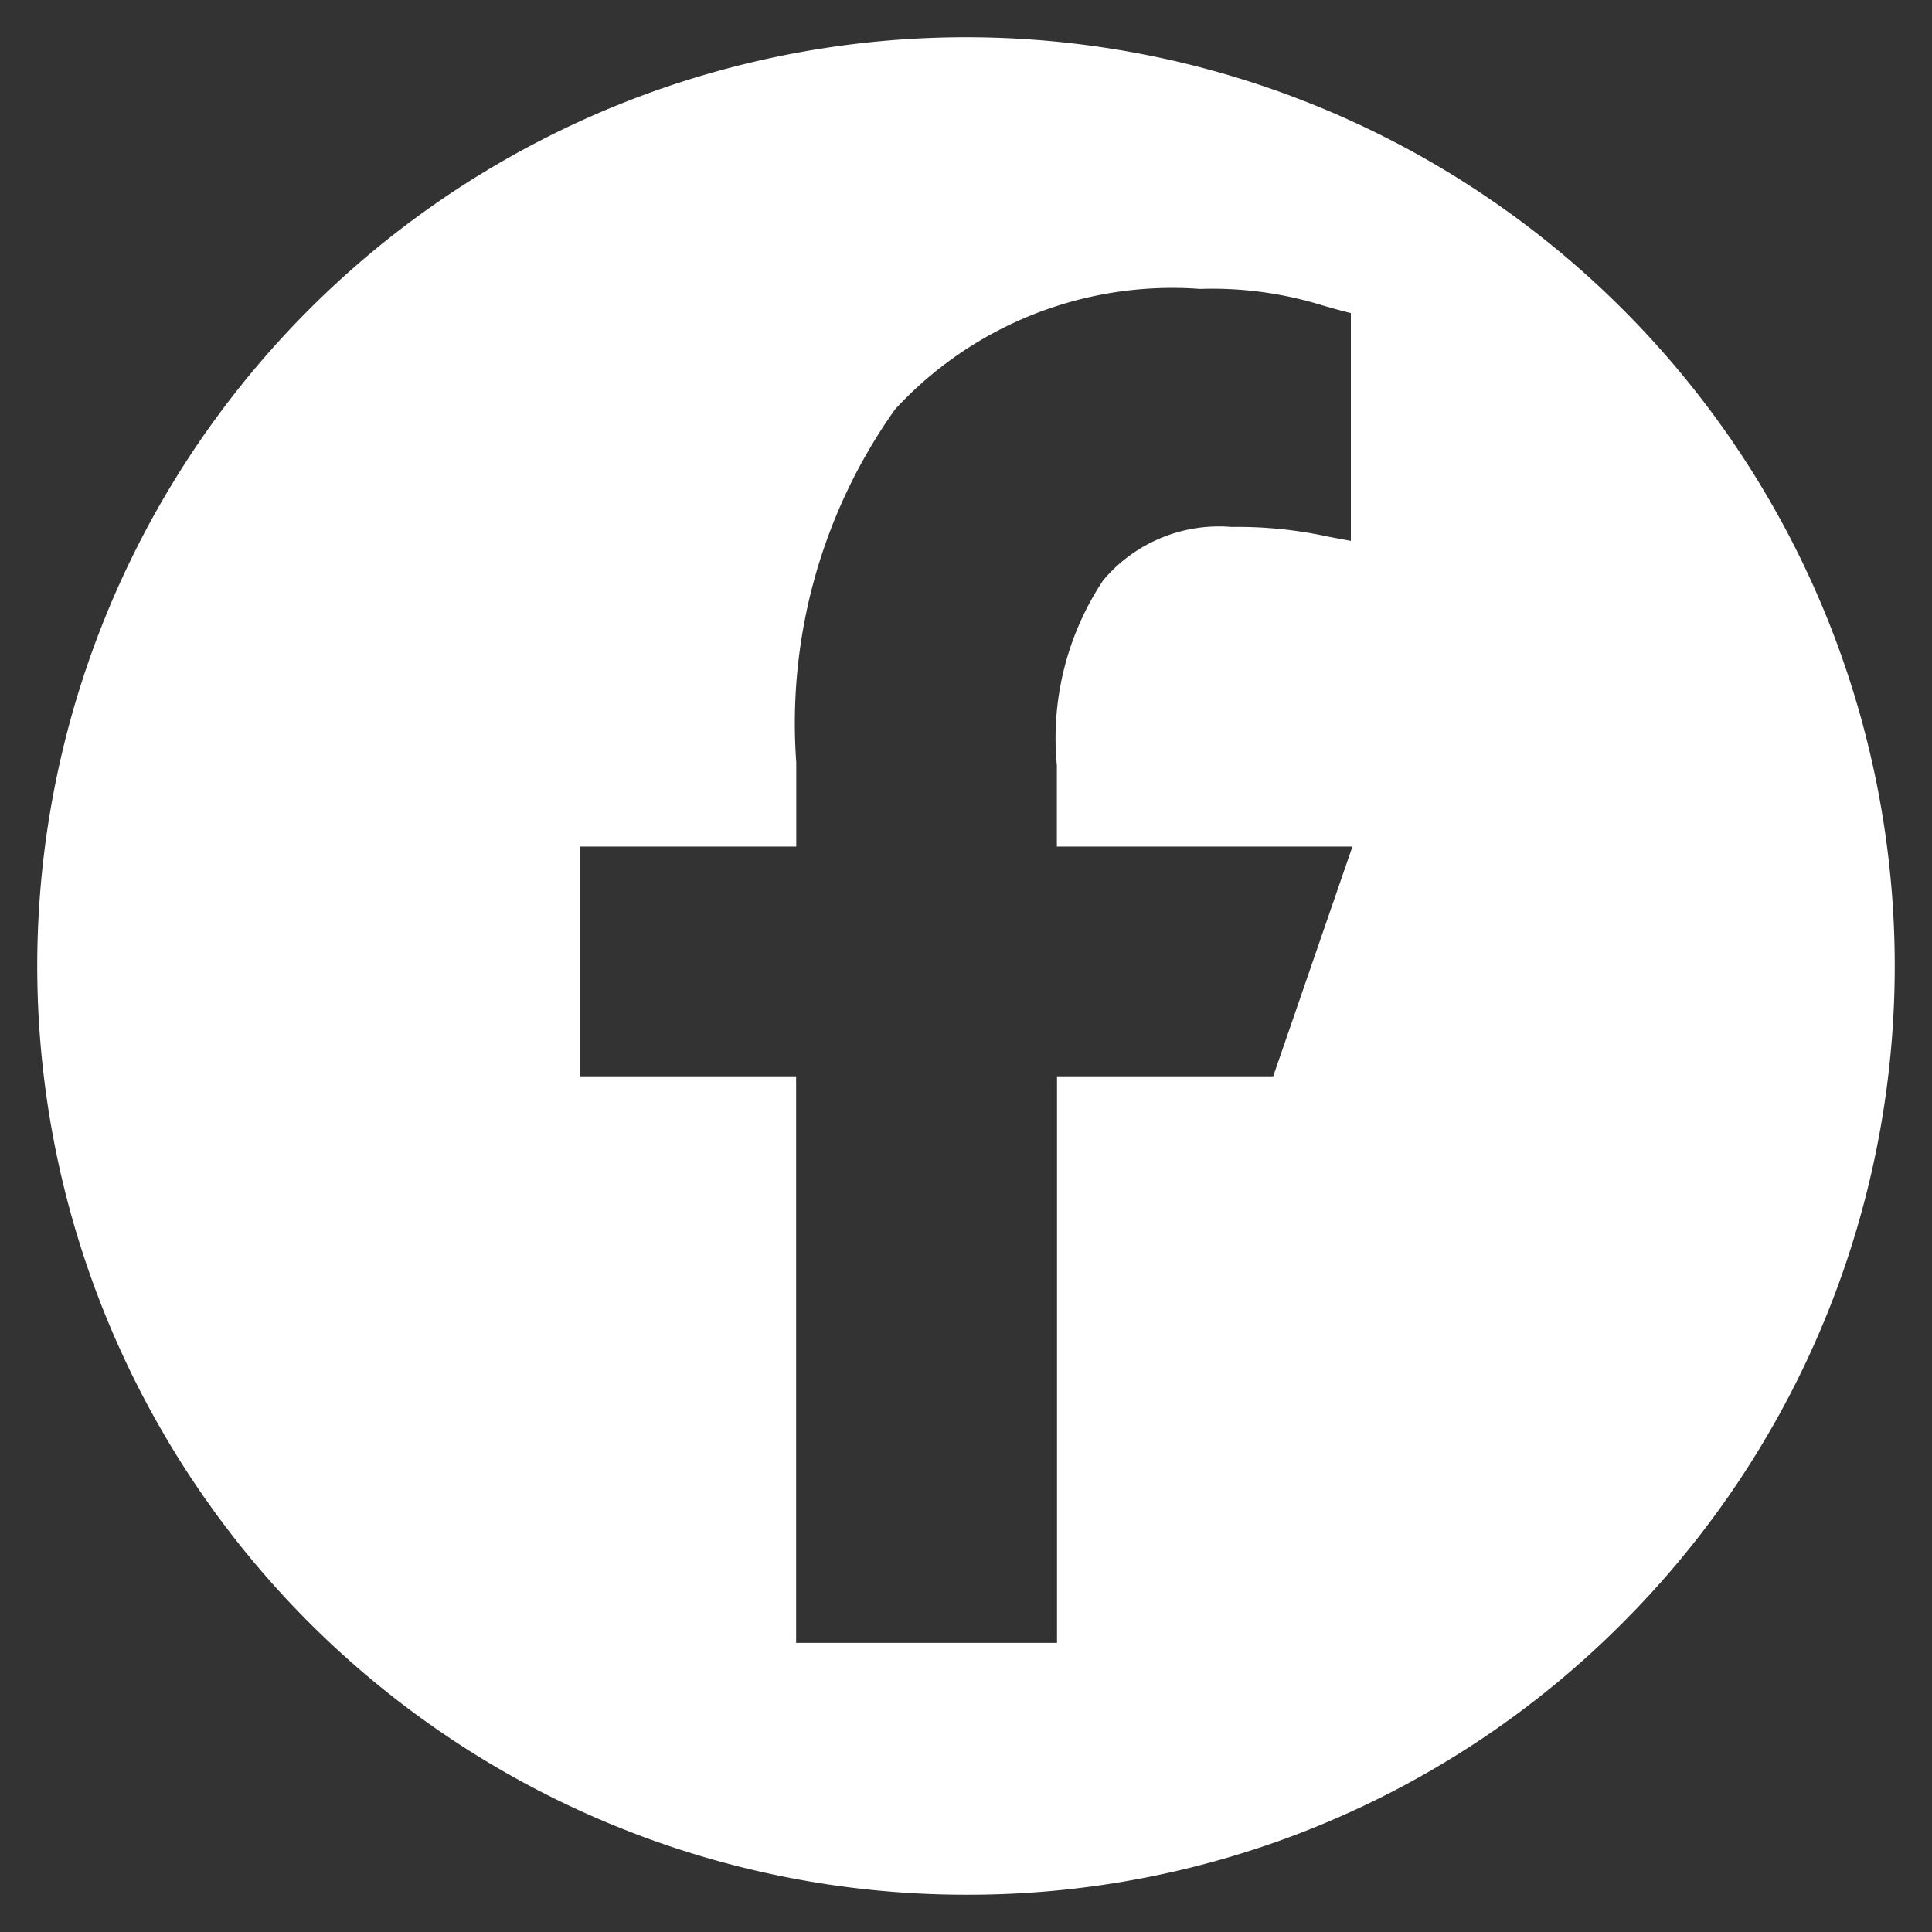 <svg xmlns="http://www.w3.org/2000/svg" width="25.918" height="25.918" viewBox="0 0 25.918 25.918">
  <rect x="0" y="0" width="25.918" height="25.918" fill="#333333" stroke="none"/>
  <g id="Grupo_1850" data-name="Grupo 1850" transform="translate(0.499 0.5)">
    <path id="Sustracción_1" data-name="Sustracción 1" d="M12.46,24.918A12.459,12.459,0,0,1,3.65,3.649a12.459,12.459,0,1,1,17.62,17.62A12.378,12.378,0,0,1,12.46,24.918ZM7.281,10.857v3.082h2.9v7.6h3.5v-7.6h2.9l1.063-3.082H13.679V9.768A3.828,3.828,0,0,1,14.3,7.285a2.032,2.032,0,0,1,1.723-.716,5.723,5.723,0,0,1,1.3.131l.3.056V3.7c-.143-.035-.269-.071-.39-.106A4.991,4.991,0,0,0,15.6,3.376a5.056,5.056,0,0,0-4.091,1.615A7.268,7.268,0,0,0,10.183,9.73v1.127Z" fill="#fff" stroke="rgba(0,0,0,0)" stroke-miterlimit="10" stroke-width="1"/>
  </g>
</svg>
